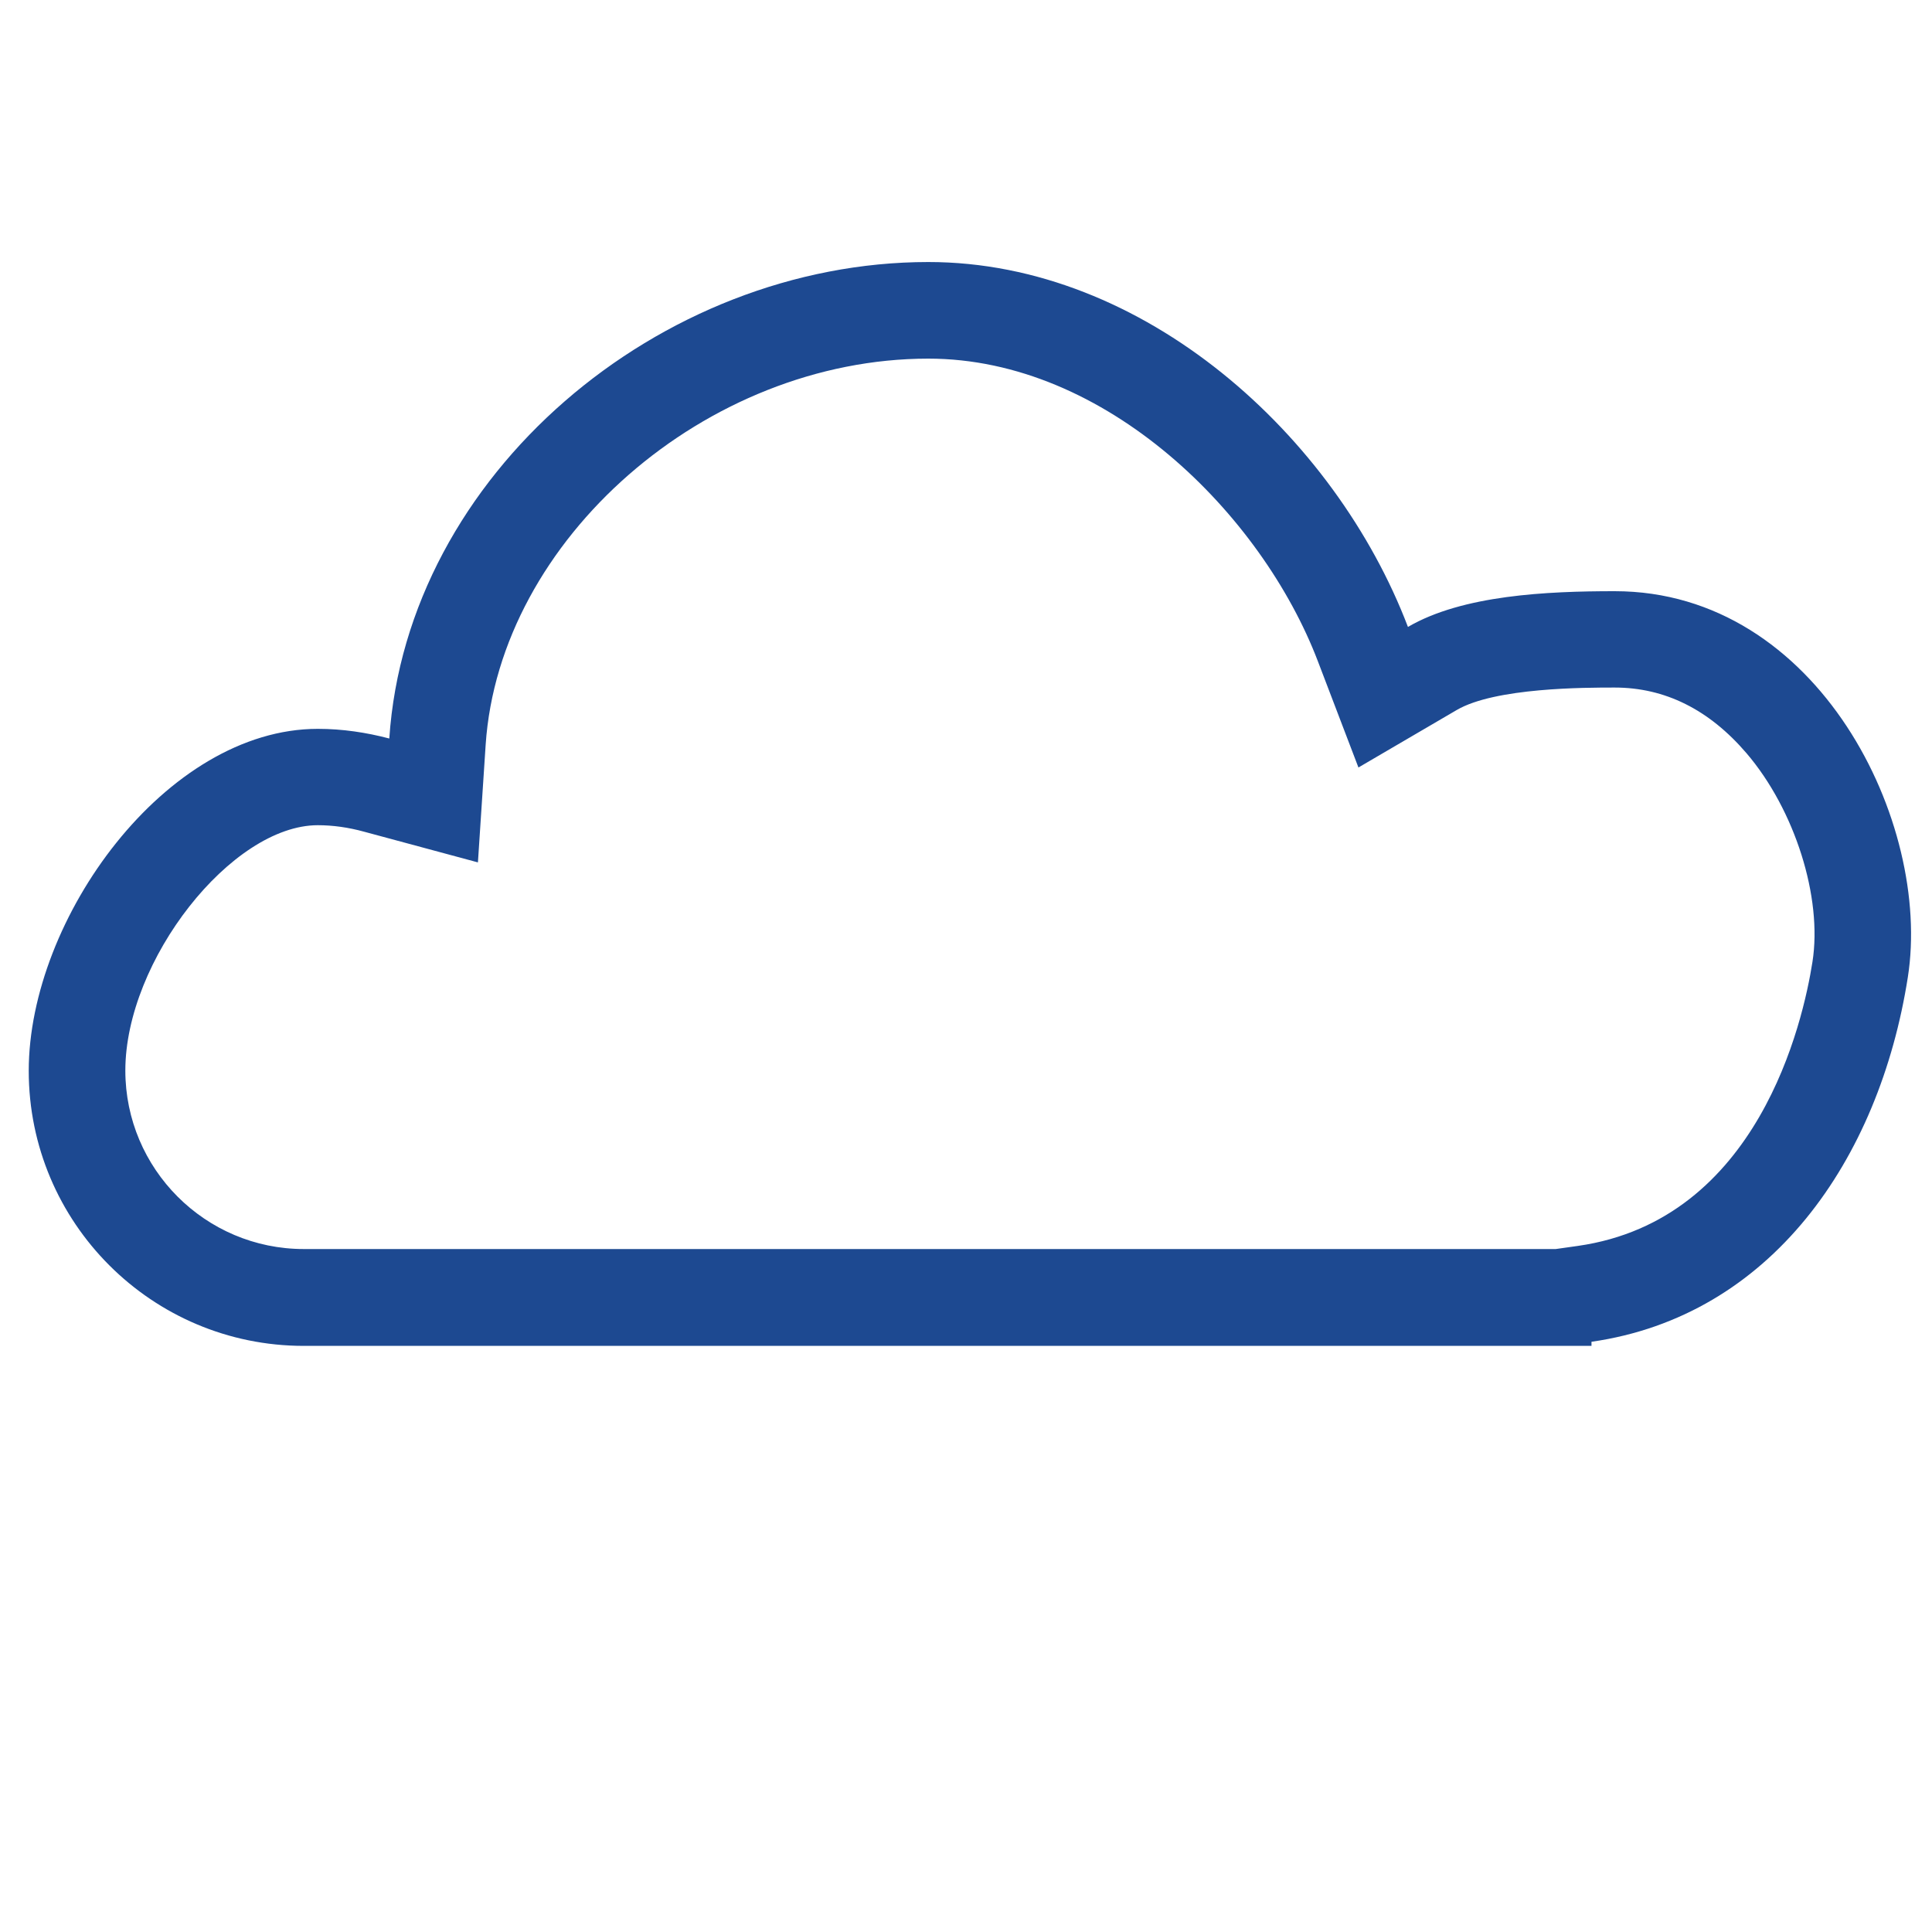 <?xml version="1.0" encoding="utf-8"?>
<!-- Generator: Adobe Illustrator 23.0.1, SVG Export Plug-In . SVG Version: 6.00 Build 0)  -->
<svg version="1.1" id="Layer_1" xmlns="http://www.w3.org/2000/svg" xmlns:xlink="http://www.w3.org/1999/xlink" x="0px" y="0px"
	 viewBox="0 0 80 80" style="enable-background:new 0 0 80 80;" xml:space="preserve">
<style type="text/css">
	.st0{fill:#1D4991;}
</style>
<g>
	<path class="st0" d="M38.44,14.85c7.37,0,13.81,6.45,16.13,12.53l1.68,4.4l4.07-2.38c1.59-0.93,5.32-0.93,6.54-0.93
		c2.08,0,3.91,0.91,5.46,2.72c2,2.34,3.15,5.97,2.73,8.64c-0.39,2.49-2.24,10.69-9.71,11.76l-0.92,0.13H12.58
		c-4.08,0-7.39-3.32-7.39-7.39c0-4.56,4.4-10.16,7.97-10.16c0.62,0,1.27,0.09,1.92,0.27l4.71,1.27l0.32-4.87
		C20.68,22.33,29.24,14.85,38.44,14.85 M38.44,10.85c-11.12,0-21.59,8.8-22.32,19.73c-0.95-0.25-1.94-0.4-2.96-0.4
		c-6.29,0-11.97,7.86-11.97,14.16c0,6.29,5.1,11.39,11.39,11.39H65.9v-0.17c7.4-1.06,11.91-7.5,13.1-15.1
		c1-6.38-3.7-15.98-12.14-15.98c-2.8,0-6.3,0.16-8.56,1.48C55.29,18.06,47.39,10.85,38.44,10.85L38.44,10.85z"/>
</g>
</svg>
